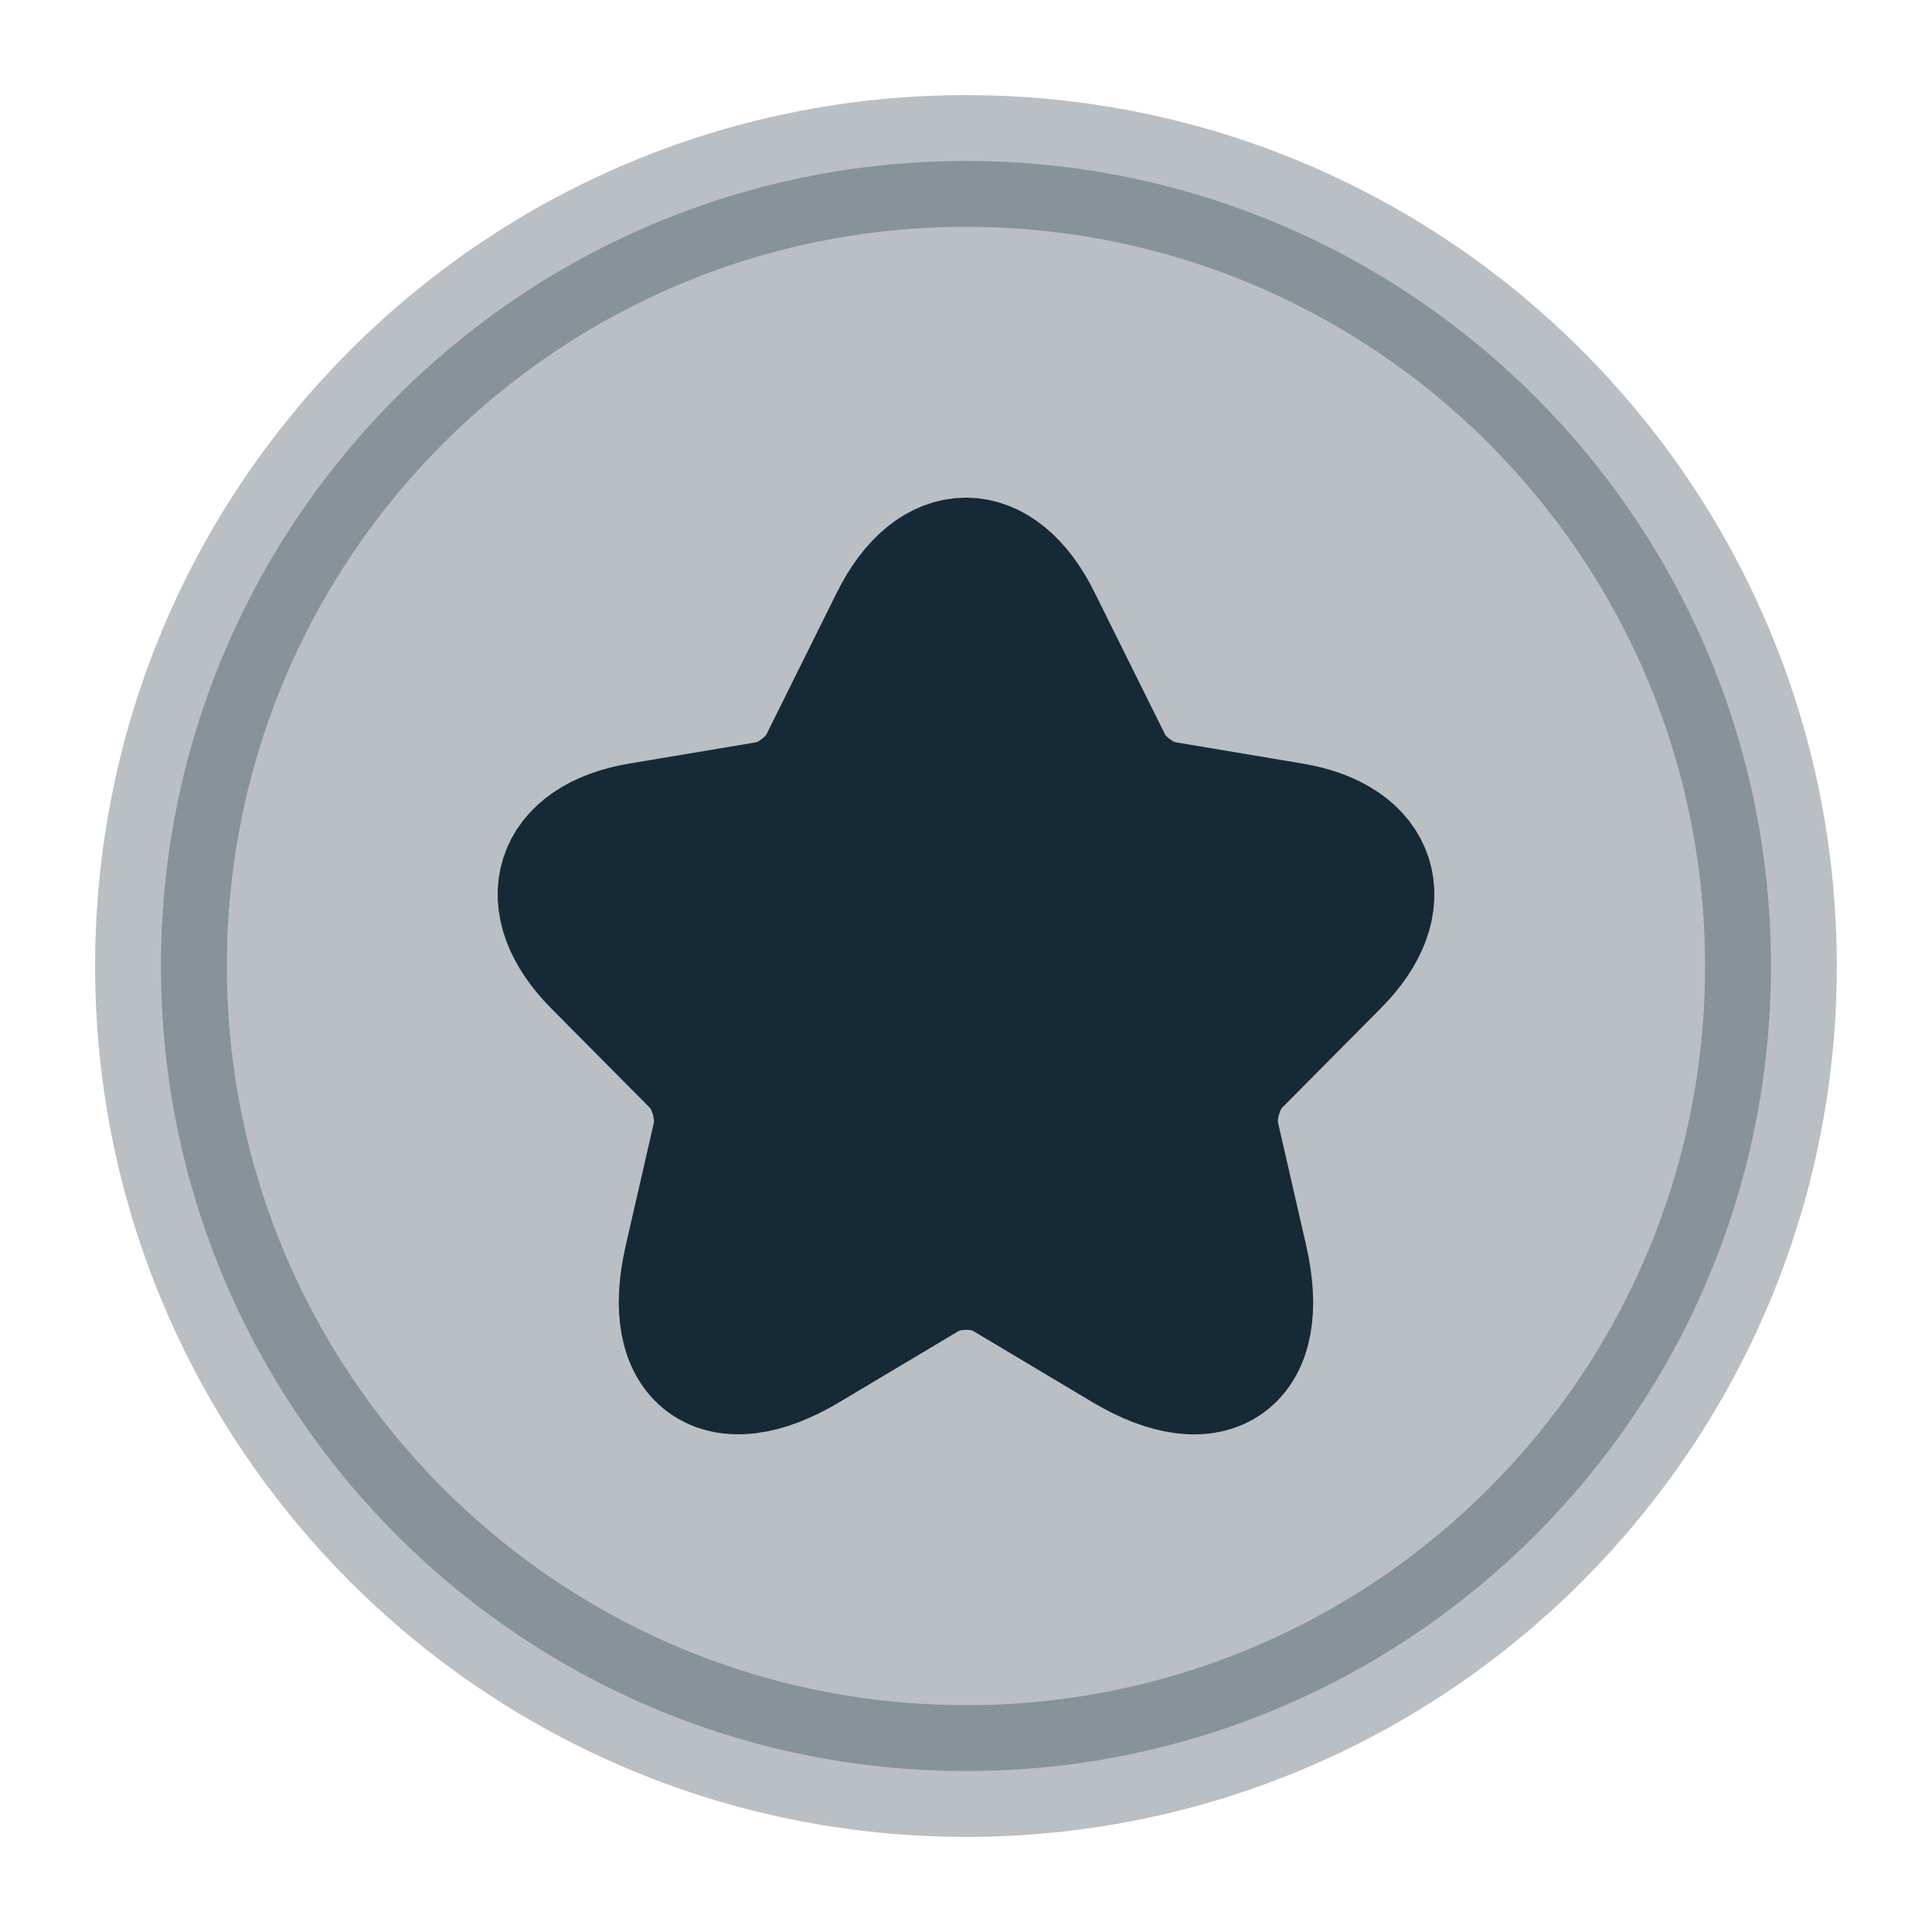 <svg width="22" height="22" viewBox="0 0 22 22" fill="none" xmlns="http://www.w3.org/2000/svg">
<path opacity="0.3" d="M20.166 11C20.166 5.937 16.062 1.833 11 1.833C5.937 1.833 1.833 5.937 1.833 11C1.833 16.062 5.937 20.167 11 20.167C16.062 20.167 20.166 16.062 20.166 11Z" fill="#162936" stroke="#162936" stroke-width="1.5"/>
<path d="M11.792 7.079L12.599 8.705C12.709 8.932 13.002 9.149 13.249 9.19L14.711 9.435C15.646 9.592 15.866 10.276 15.193 10.951L14.056 12.097C13.864 12.291 13.758 12.665 13.818 12.933L14.143 14.352C14.4 15.475 13.809 15.909 12.823 15.322L11.453 14.504C11.206 14.356 10.798 14.356 10.546 14.504L9.175 15.322C8.195 15.909 7.599 15.47 7.856 14.352L8.181 12.933C8.24 12.665 8.135 12.291 7.943 12.097L6.806 10.951C6.137 10.276 6.352 9.592 7.287 9.435L8.749 9.19C8.992 9.149 9.285 8.932 9.395 8.705L10.202 7.079C10.642 6.196 11.357 6.196 11.792 7.079Z" fill="#162936" stroke="#162936" stroke-width="1.5" stroke-linecap="round" stroke-linejoin="round"/>
</svg>
